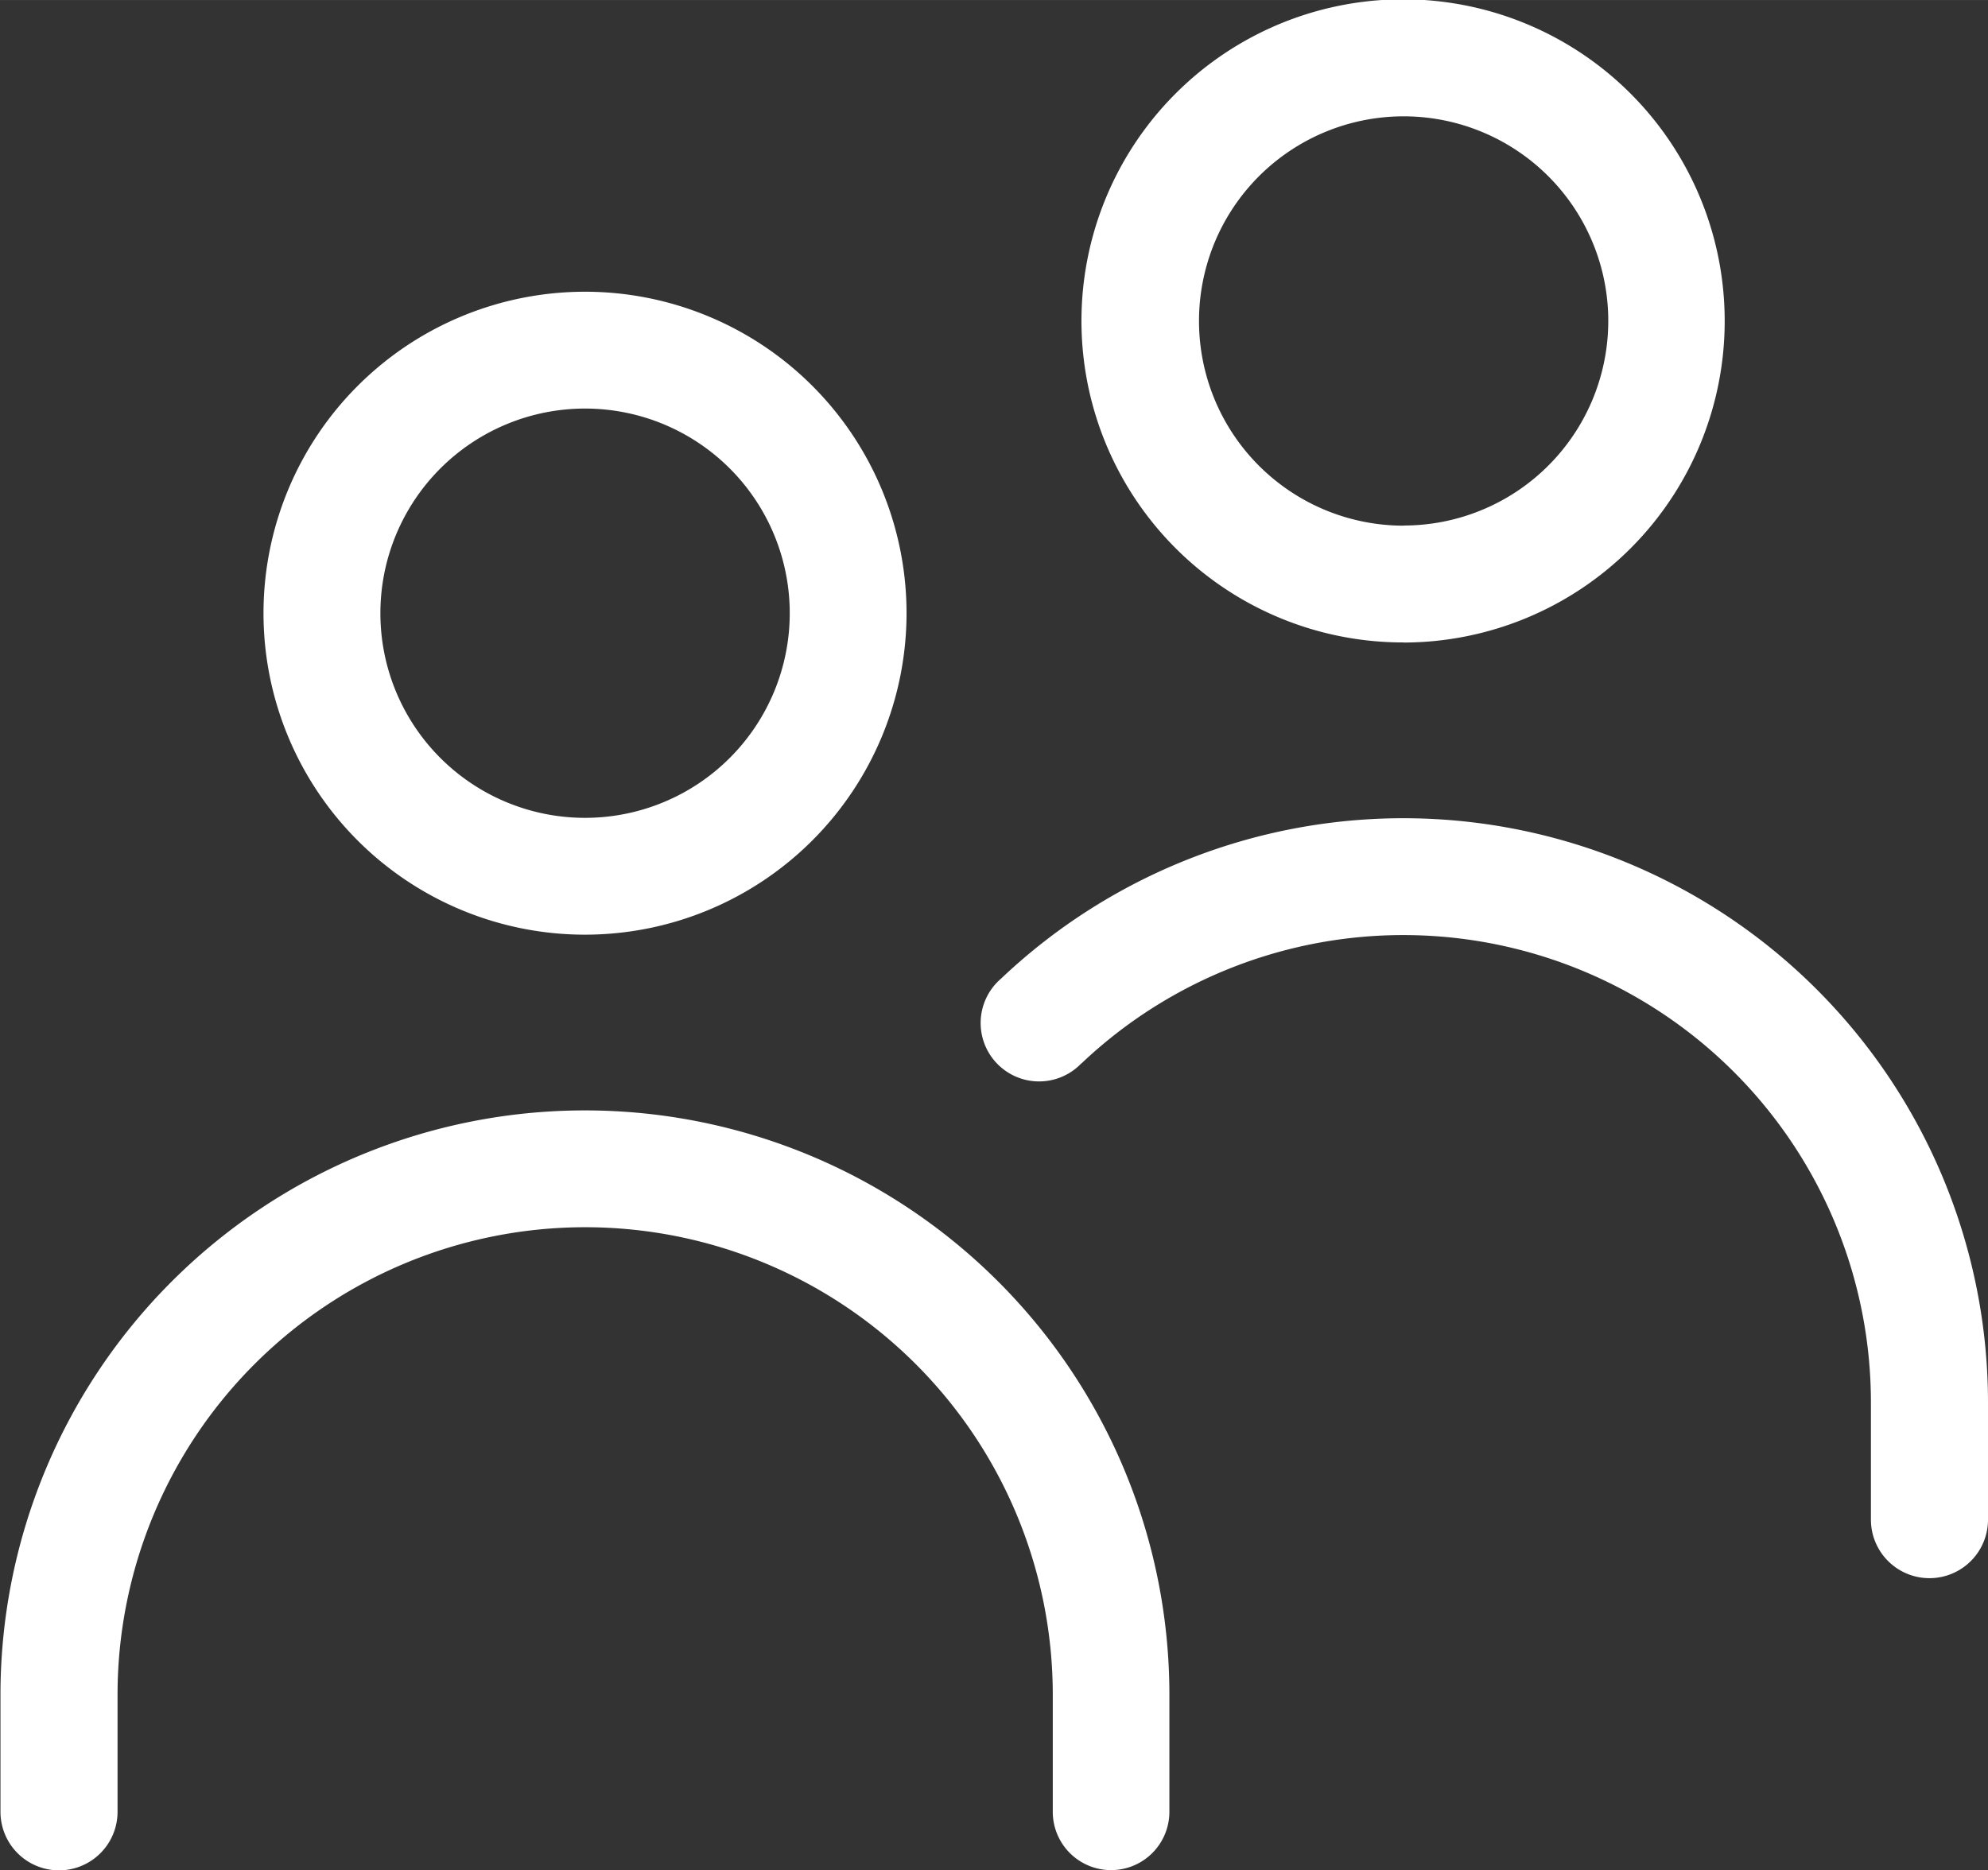 <svg xmlns="http://www.w3.org/2000/svg" width="21.14" height="19.891" viewBox="0 0 42.28 39.781">
  <rect x="0" y="0" width="42.28" height="39.781" fill="#333333" stroke="none"/>
  <defs>
    <style>
      .cls-1 {
        fill: #fff;
        fill-rule: evenodd;
      }
    </style>
  </defs>
  <path id="_50_icon-consultation.svg" data-name="50% icon-consultation.svg" class="cls-1" d="M1353.9,62.758a1.24,1.24,0,1,1-2.48,0v-2.49a9.945,9.945,0,1,0-19.89,0v2.49a1.245,1.245,0,0,1-2.49,0v-2.49a12.43,12.43,0,1,1,24.86,0v2.49h0Zm-1.87-15.923a1.243,1.243,0,1,1-1.71-1.8,12.434,12.434,0,0,1,20.99,9.018v2.49a1.245,1.245,0,0,1-2.49,0v-2.49a9.945,9.945,0,0,0-16.79-7.214h0ZM1341.47,44.1a6.838,6.838,0,1,1,6.84-6.836,6.842,6.842,0,0,1-6.84,6.836h0Zm0-2.485a4.353,4.353,0,1,0-4.35-4.351,4.352,4.352,0,0,0,4.35,4.351h0Zm17.41-3.731a6.84,6.84,0,1,1,6.83-6.838A6.837,6.837,0,0,1,1358.88,37.886Zm0-2.487a4.352,4.352,0,1,0-4.35-4.351A4.353,4.353,0,0,0,1358.88,35.4Z" transform="translate(-1329.03 -24.219)"/>
</svg>
